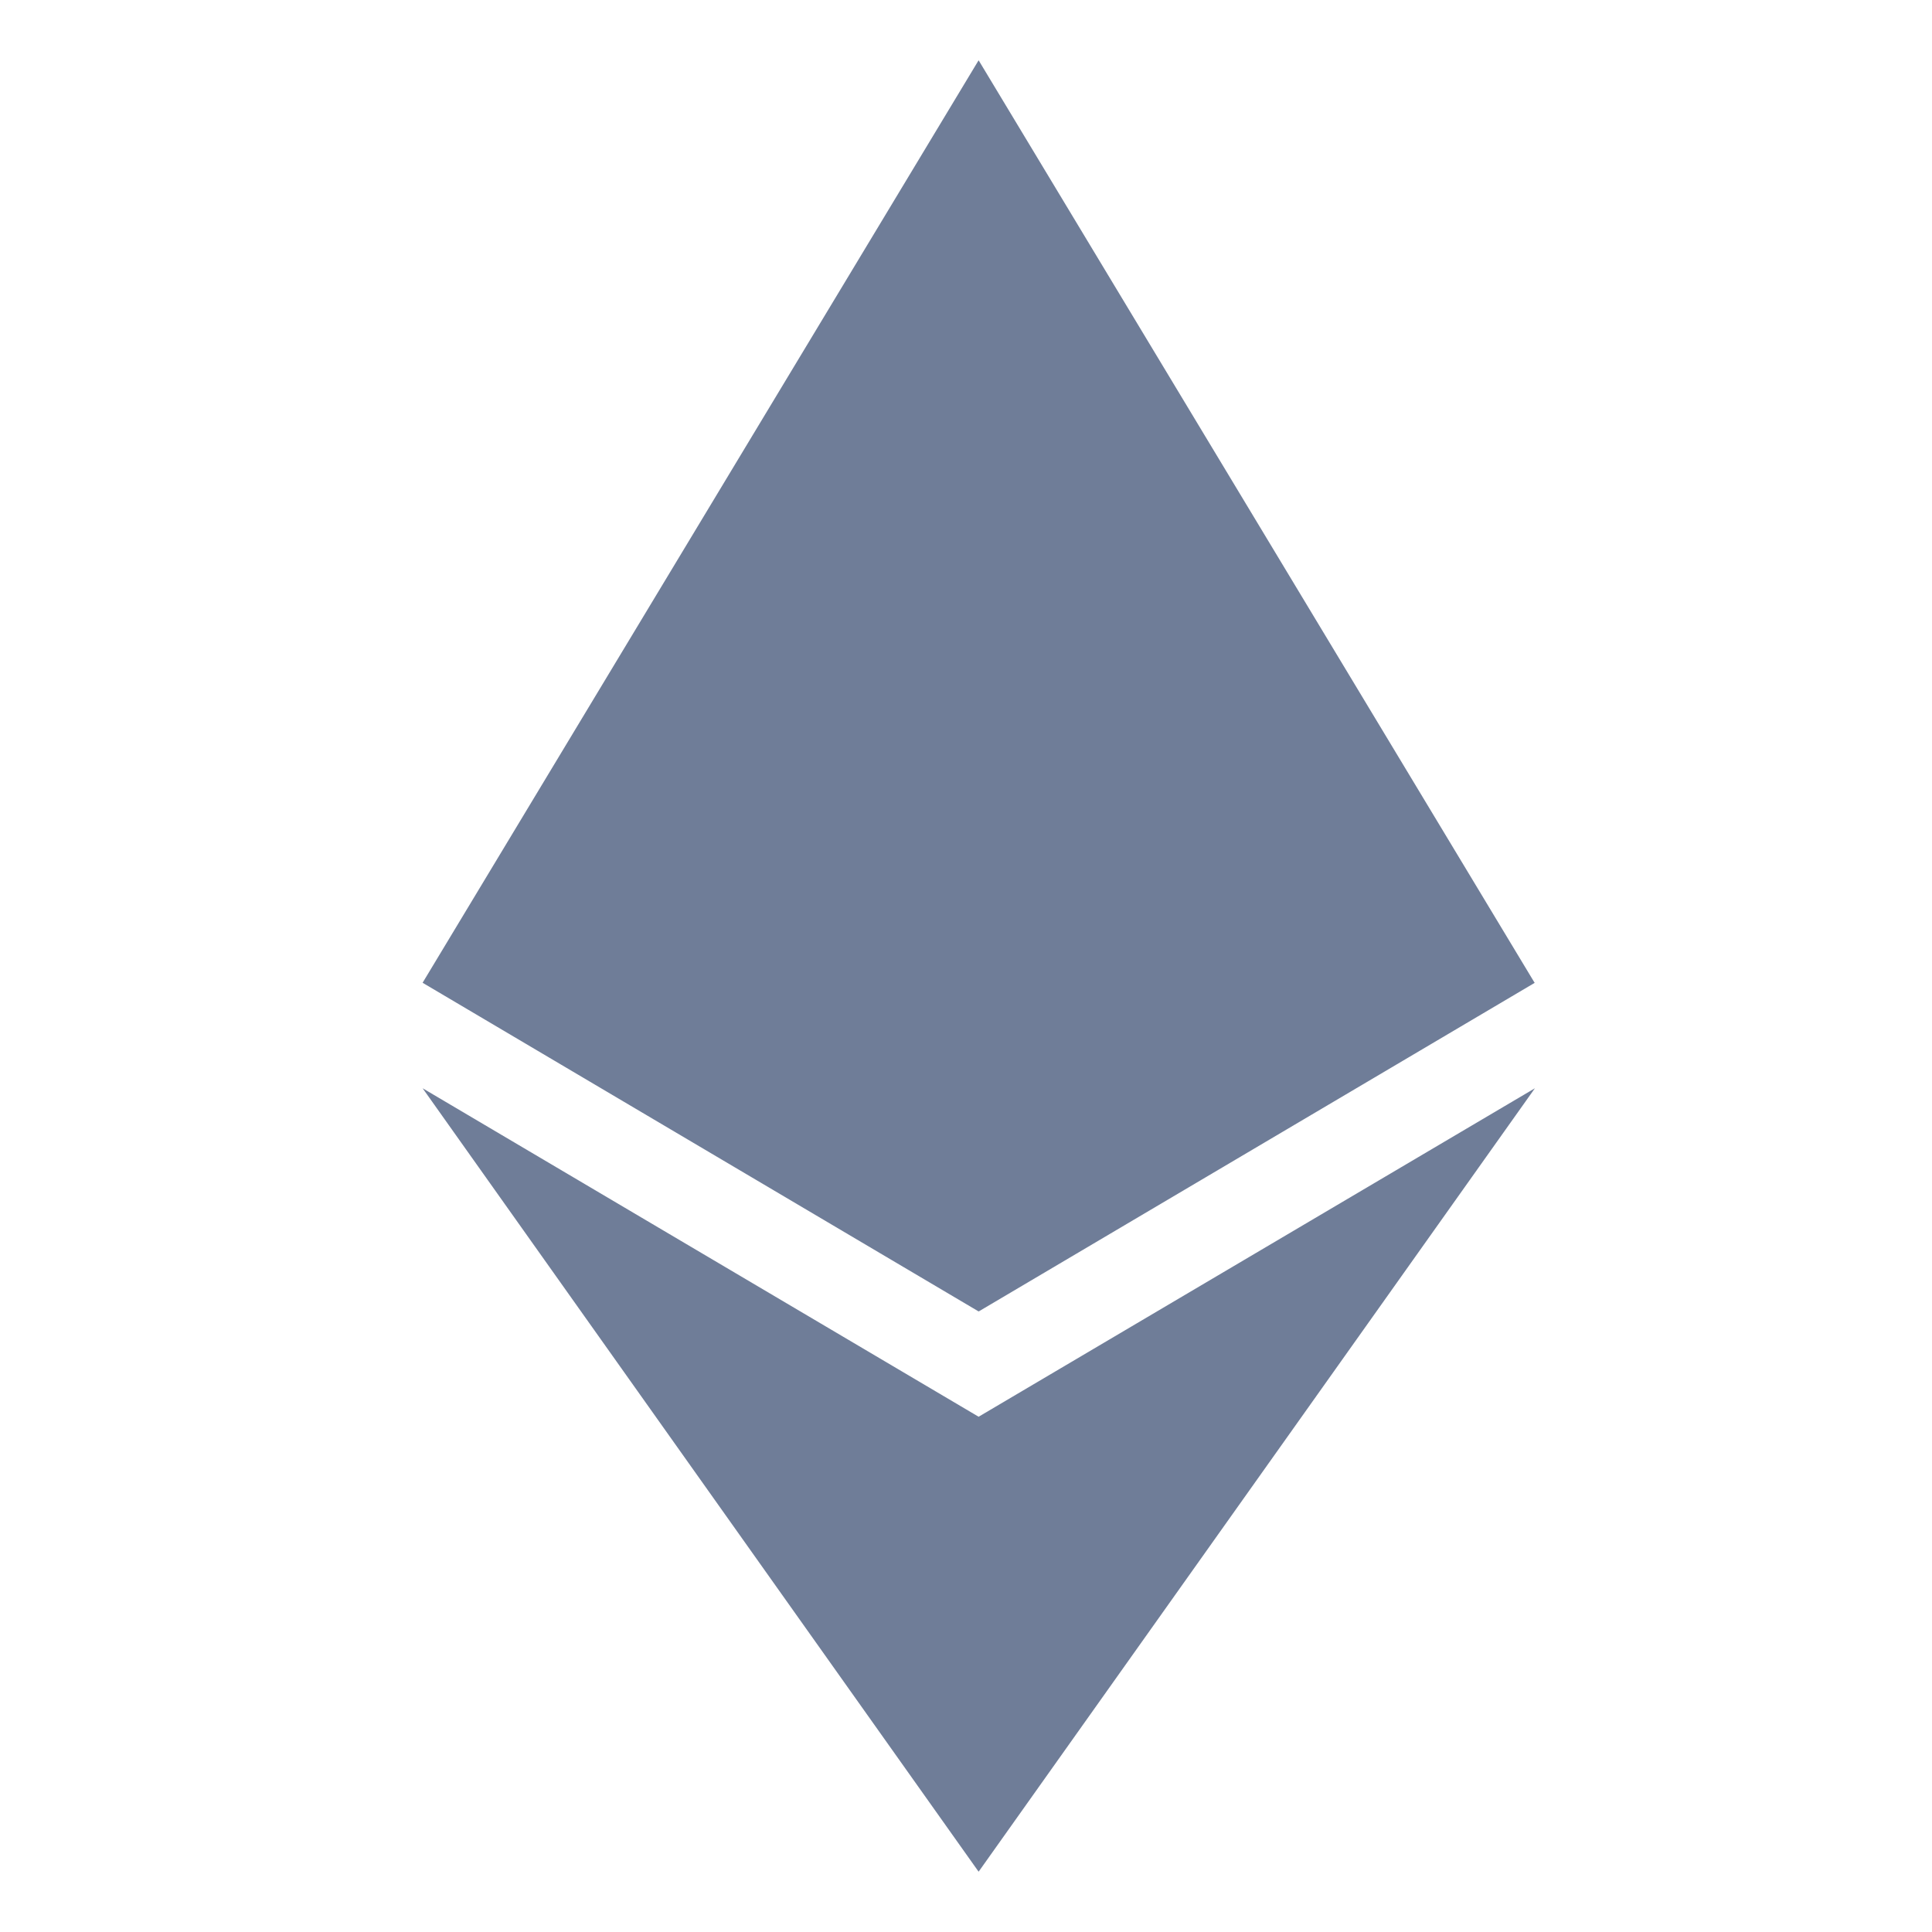 <svg width="32" height="32" viewBox="0 0 32 32" fill="none" xmlns="http://www.w3.org/2000/svg">
<path fill-rule="evenodd" clip-rule="evenodd" d="M7 16.277L16.208 1V1.007L16.21 1L25.416 16.275L25.421 16.278L16.213 21.72V21.718L16.21 21.721L16.208 21.718V21.72V21.721L7 16.278L7 16.278L7 16.278L7 16.277ZM16.208 30.994V31L7 18.025L16.208 23.465V23.467L16.21 23.465L25.423 18.025L16.21 31L16.208 30.994Z" fill="#6F7D98"/>
</svg>
